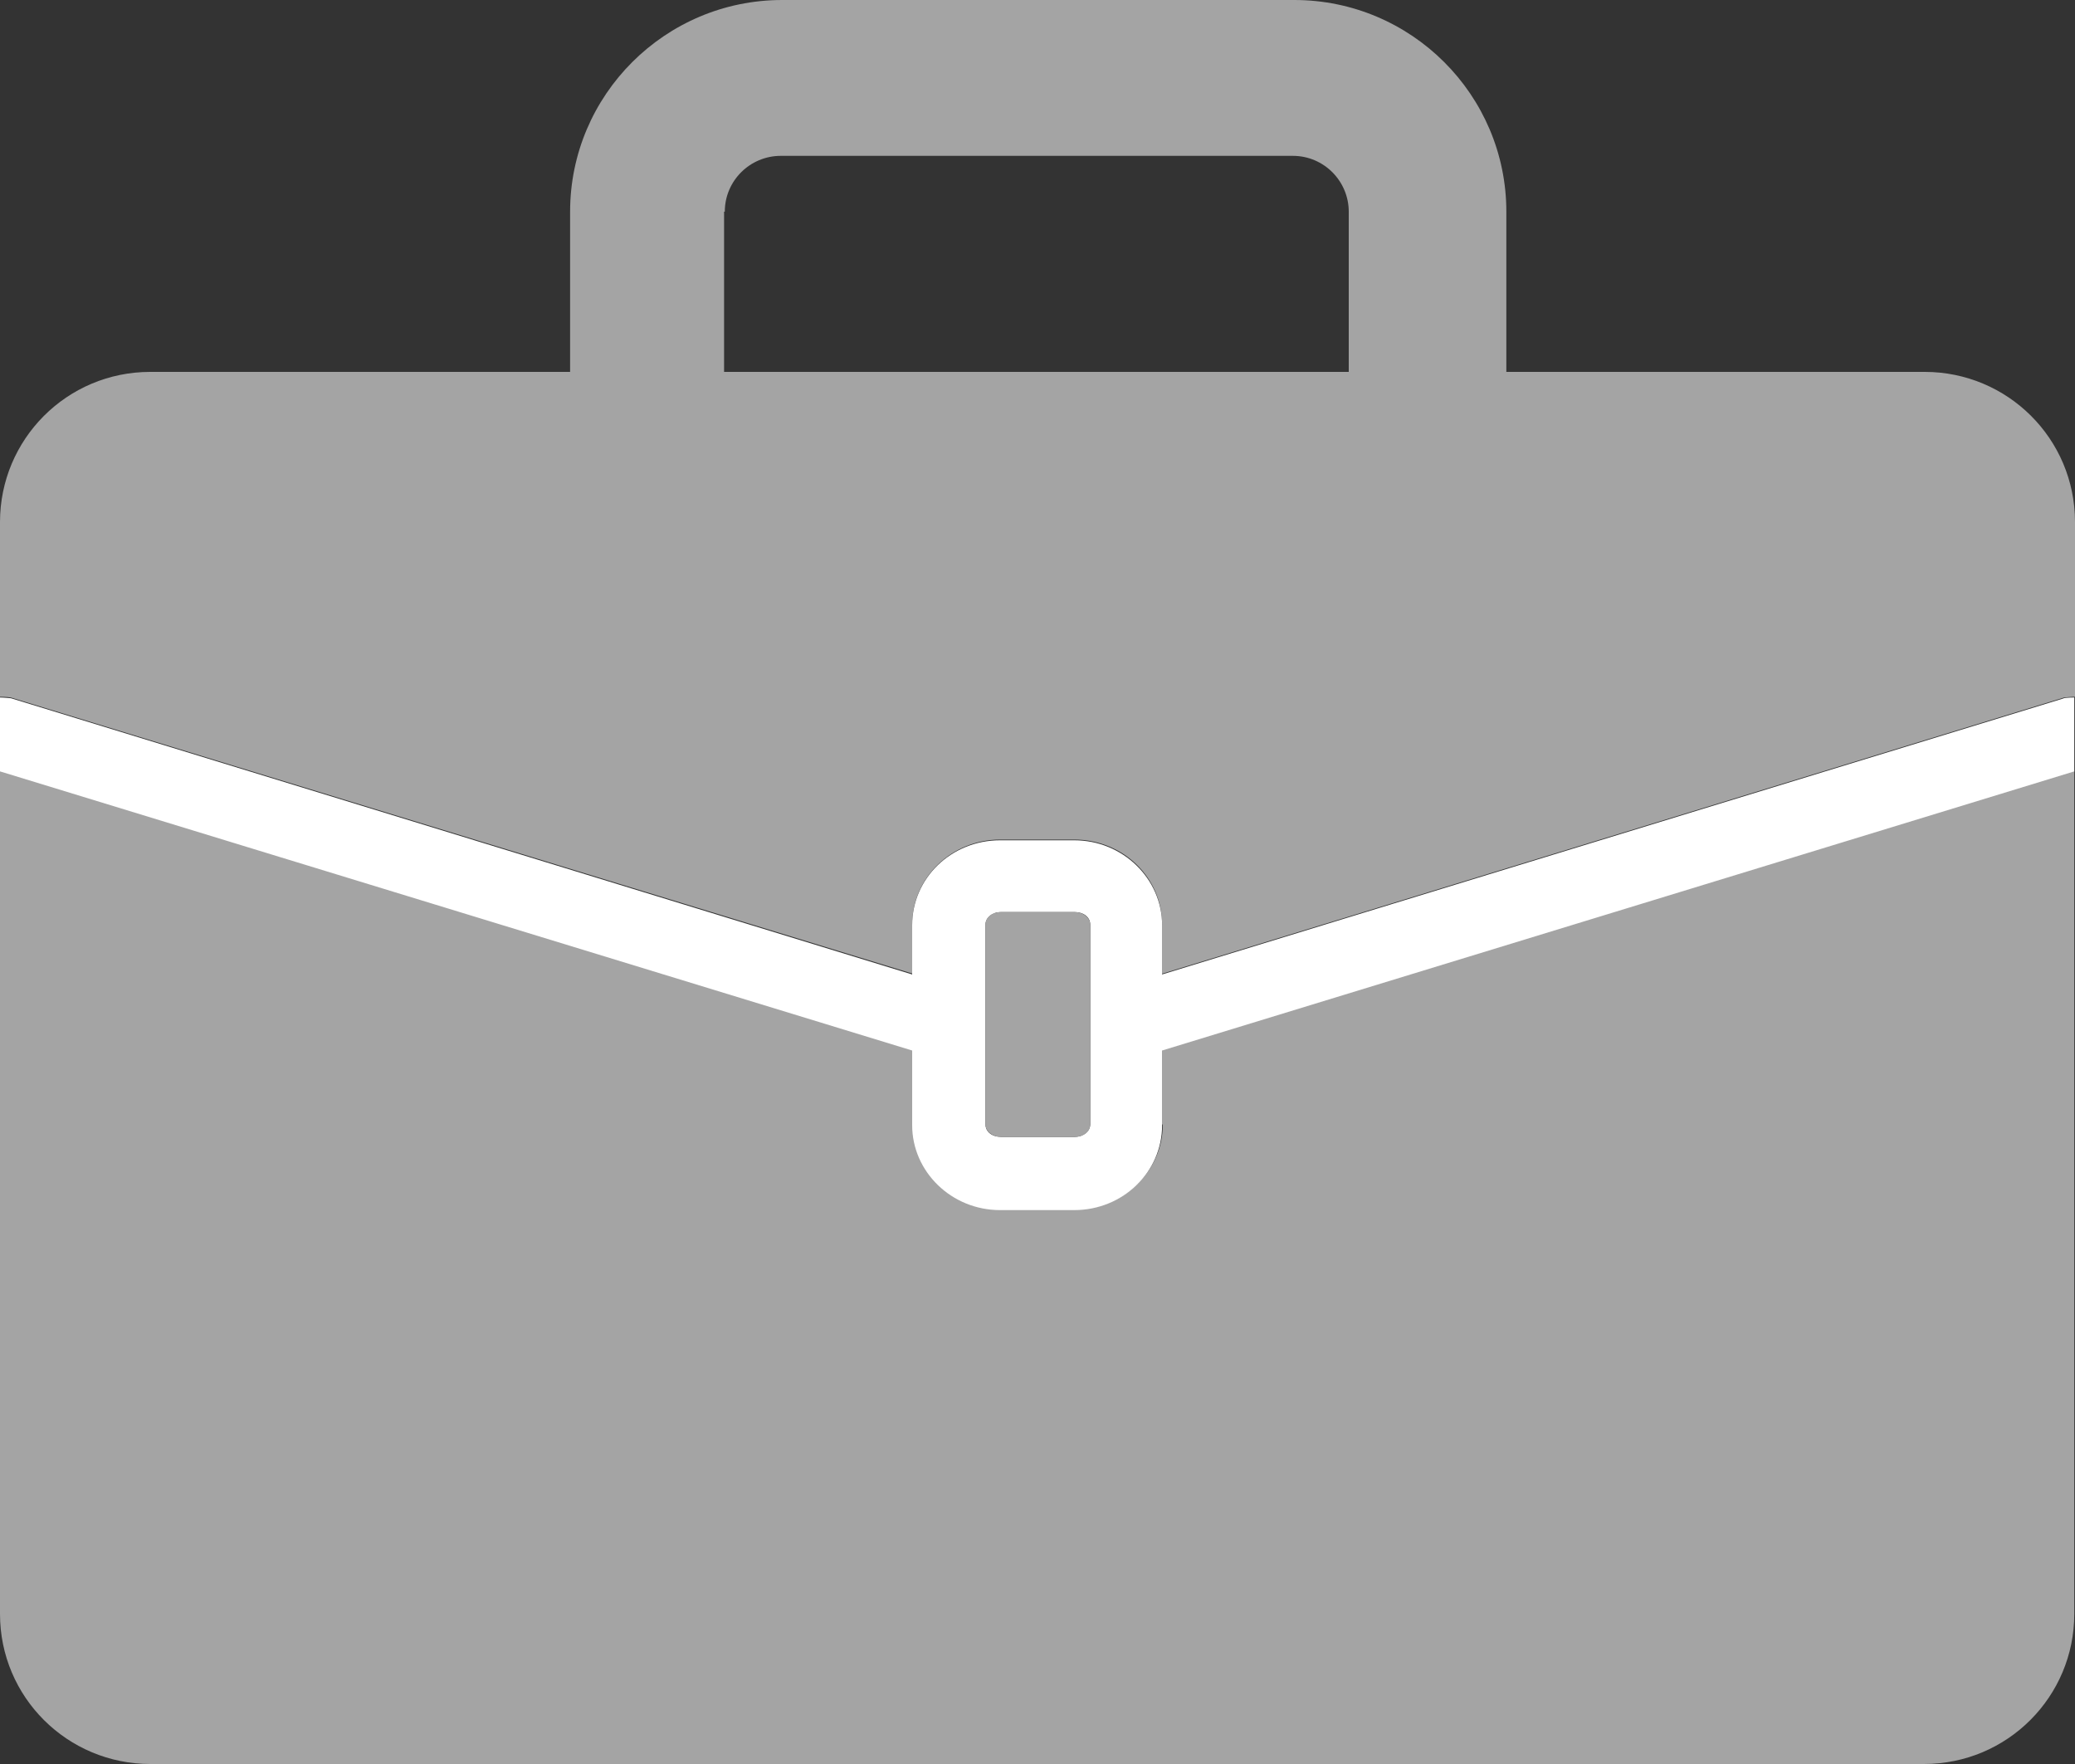 <svg width="20" height="17" viewBox="0 0 20 17" fill="none" xmlns="http://www.w3.org/2000/svg">
<rect x="0" y="0" width="20" height="17" fill="#333333" stroke="none"/>
<path d="M11.208 10.837C11.208 11.284 10.829 11.655 10.361 11.655H9.646C9.177 11.655 8.799 11.291 8.799 10.837V10.118L0 7.427V15.554C0 16.357 0.651 17 1.449 17H18.544C19.349 17 19.993 16.35 19.993 15.554V7.427L11.201 10.118V10.837H11.208Z" fill="#A4A4A4"/>
<path d="M8.792 9.384V8.909C8.792 8.462 9.17 8.091 9.639 8.091H10.354C10.822 8.091 11.201 8.455 11.201 8.909V9.384L19.895 6.722C19.895 6.722 19.965 6.715 20 6.715V5.031C20 4.227 19.349 3.584 18.551 3.584H14.519V2.04C14.519 0.915 13.602 0 12.475 0H7.539C6.412 0 5.495 0.915 5.495 2.04V3.584H1.449C0.644 3.584 0 4.234 0 5.031V6.715C0 6.715 0.07 6.715 0.105 6.722L8.799 9.384H8.792ZM6.986 2.04C6.986 1.74 7.231 1.502 7.525 1.502H12.461C12.762 1.502 13 1.747 13 2.04V3.584H6.979V2.04H6.986Z" fill="#A4A4A4"/>
<path d="M19.895 6.729L11.201 9.391V8.916C11.201 8.469 10.822 8.098 10.354 8.098H9.639C9.17 8.098 8.792 8.462 8.792 8.916V9.391L0.105 6.729C0.105 6.729 0.035 6.722 0 6.722V7.434L8.792 10.124V10.844C8.792 11.291 9.17 11.662 9.639 11.662H10.354C10.822 11.662 11.201 11.298 11.201 10.844V10.124L19.993 7.434V6.722C19.993 6.722 19.923 6.722 19.888 6.729H19.895ZM10.508 10.837C10.508 10.9 10.444 10.956 10.361 10.956H9.646C9.562 10.956 9.499 10.907 9.499 10.837V8.909C9.499 8.846 9.562 8.79 9.646 8.79H10.361C10.444 8.79 10.508 8.839 10.508 8.909V10.837Z" fill="white"/>
<path d="M10.361 8.79H9.646C9.562 8.79 9.499 8.839 9.499 8.909V10.837C9.499 10.9 9.562 10.956 9.646 10.956H10.361C10.444 10.956 10.508 10.907 10.508 10.837V8.909C10.508 8.846 10.444 8.79 10.361 8.79Z" fill="#A4A4A4"/>
</svg>
